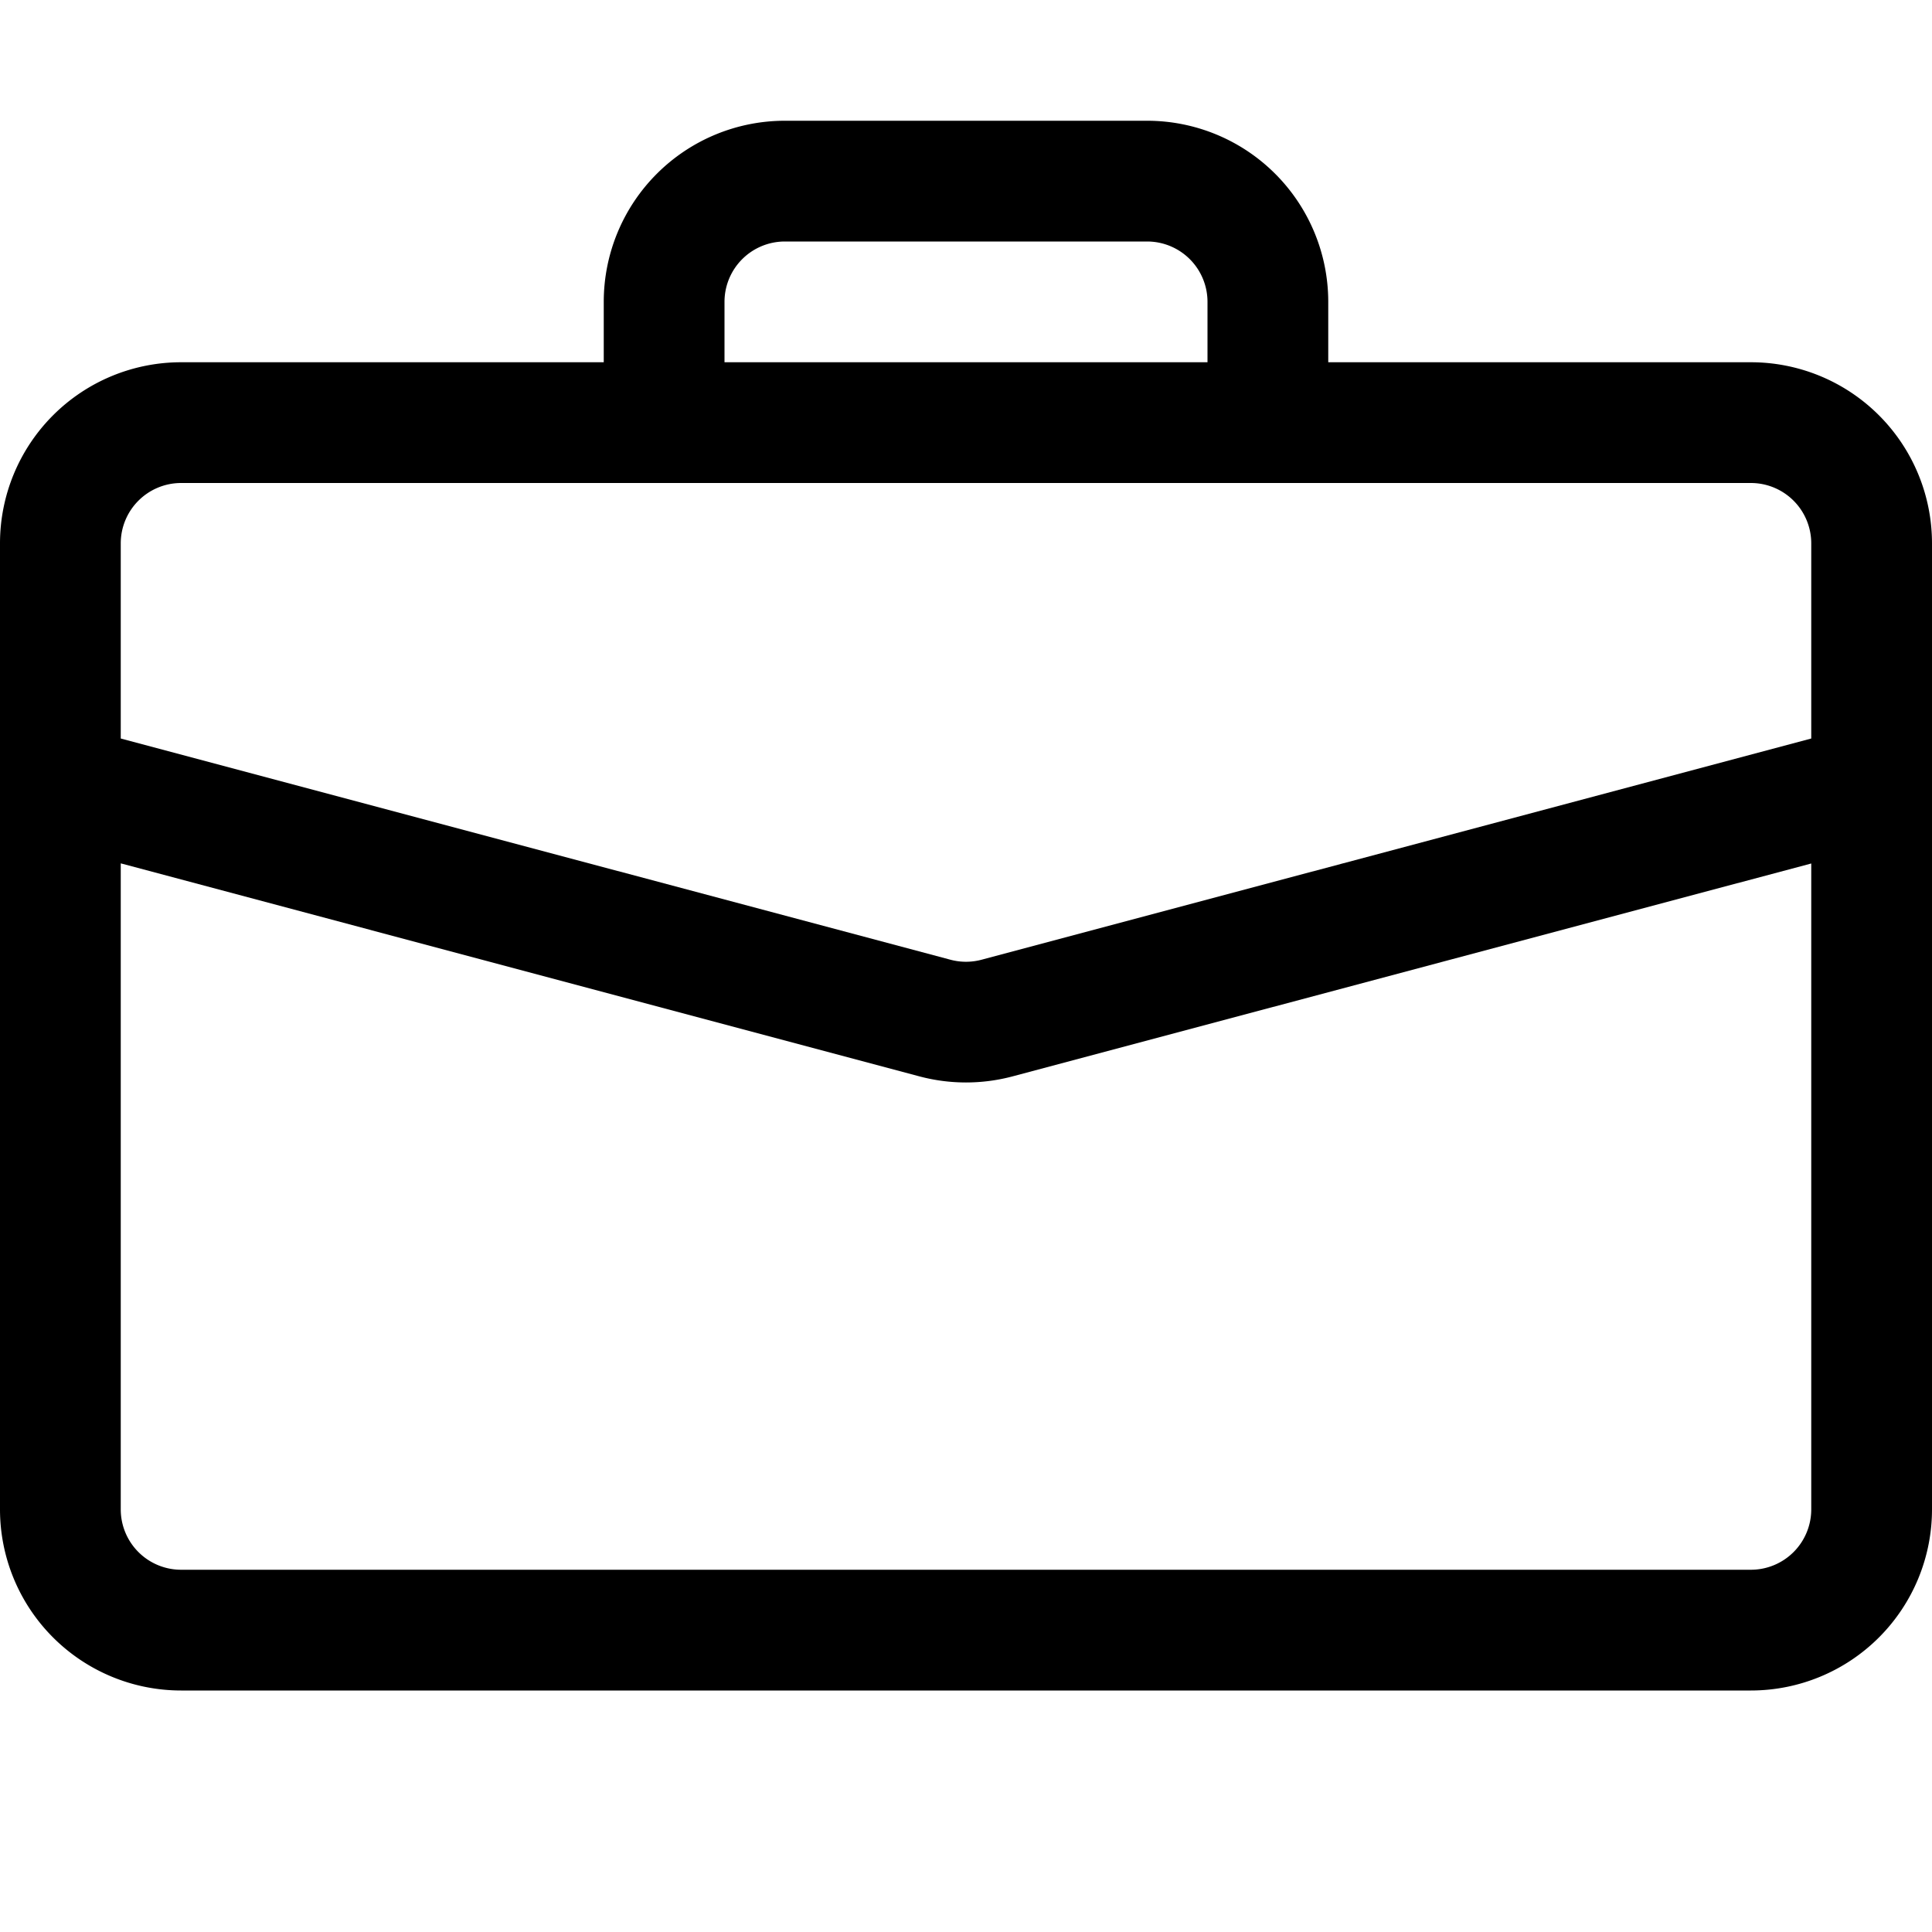 <svg xmlns="http://www.w3.org/2000/svg" fill="currentColor" viewBox="0 0 16 16" width="80" height="80"><path d="M6.5 1A1.5 1.5 0 005 2.5V3H1.5A1.5 1.5 0 000 4.5v8A1.5 1.5 0 001.5 14h13a1.5 1.5 0 001.5-1.5v-8A1.5 1.5 0 0014.5 3H11v-.5A1.5 1.5 0 009.5 1h-3zm0 1h3a.5.5 0 01.5.5V3H6v-.5a.5.5 0 01.5-.5zm1.886 6.914L15 7.151V12.5a.5.5 0 01-.5.5h-13a.5.5 0 01-.5-.5V7.15l6.614 1.764a1.5 1.5 0 00.772 0zM1.5 4h13a.5.5 0 01.5.5v1.616L8.129 7.948a.5.5 0 01-.258 0L1 6.116V4.5a.5.5 0 01.5-.5z"/></svg>